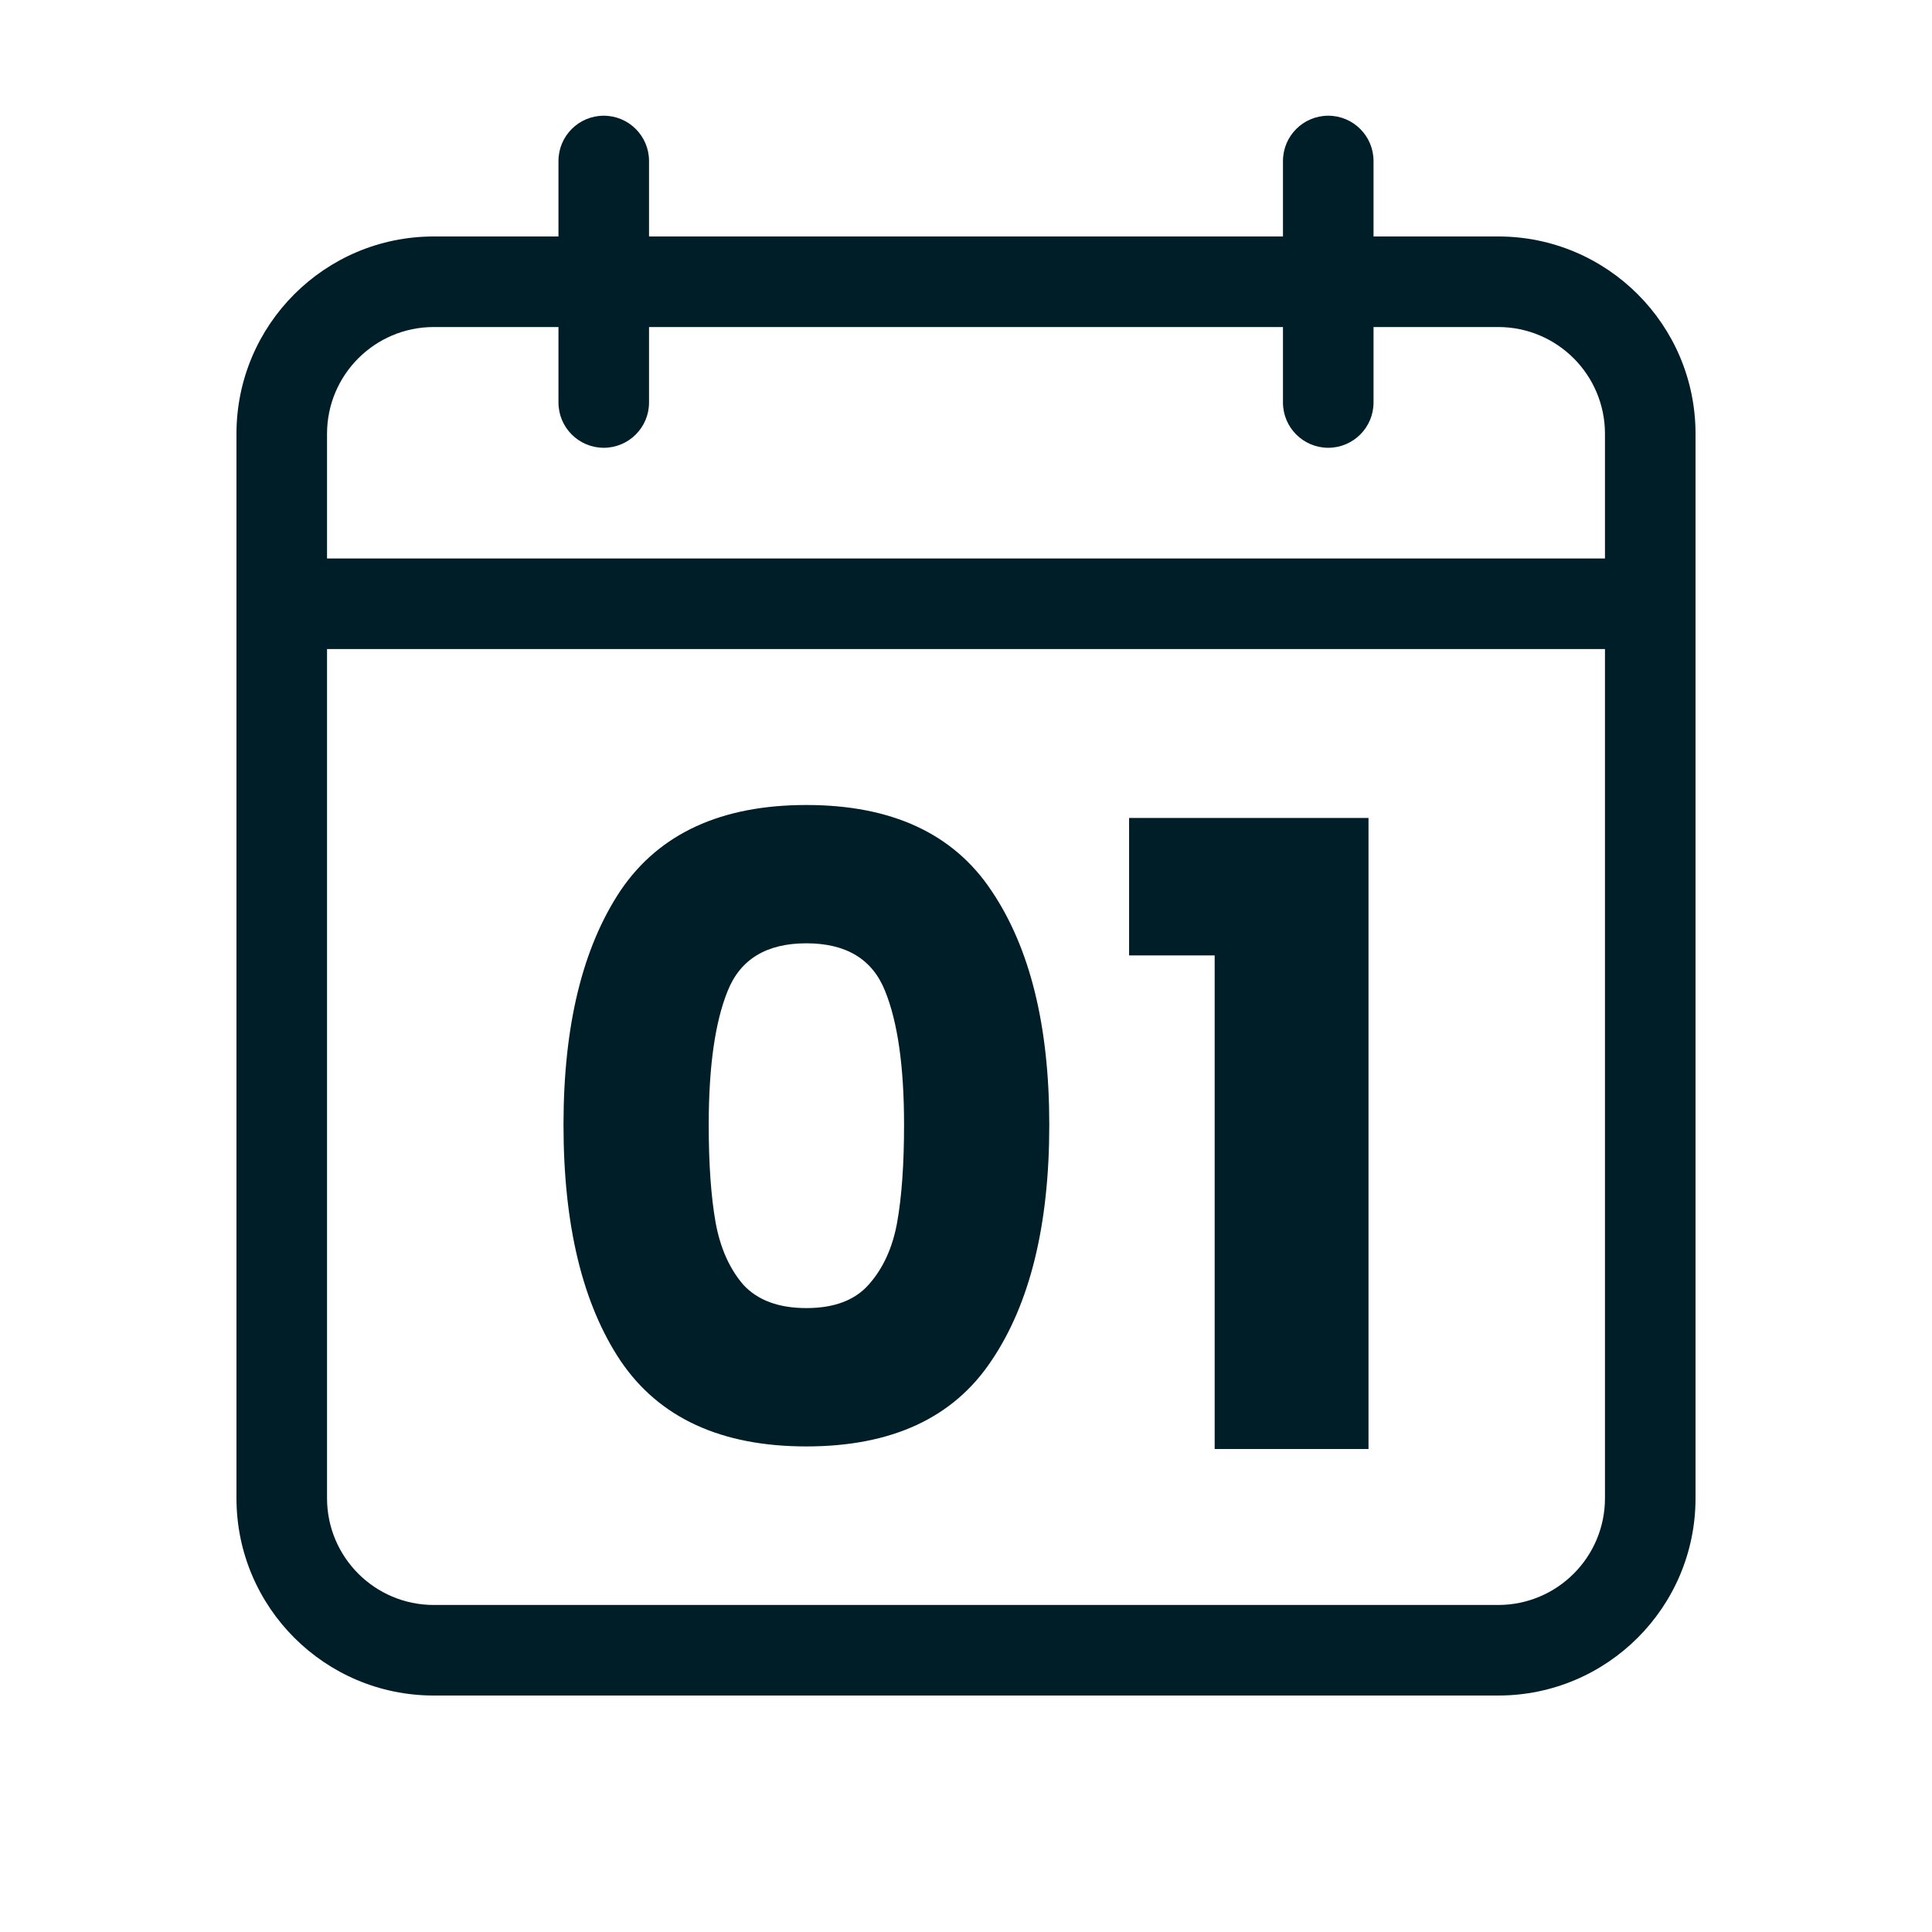 <svg width="48" height="48" viewBox="0 0 48 48" fill="none" xmlns="http://www.w3.org/2000/svg">
<path fill-rule="evenodd" clip-rule="evenodd" d="M34.125 4C34.125 3.379 33.621 2.875 33 2.875C32.379 2.875 31.875 3.379 31.875 4V5.875H16.125V4C16.125 3.379 15.621 2.875 15 2.875C14.379 2.875 13.875 3.379 13.875 4V5.875H10.778C8.07 5.875 5.875 8.07 5.875 10.778V15V37.222C5.875 39.93 8.07 42.125 10.778 42.125H37.222C39.93 42.125 42.125 39.93 42.125 37.222V15V10.778C42.125 8.07 39.93 5.875 37.222 5.875H34.125V4ZM39.875 13.875V10.778C39.875 9.313 38.687 8.125 37.222 8.125H34.125V10C34.125 10.621 33.621 11.125 33 11.125C32.379 11.125 31.875 10.621 31.875 10V8.125H16.125V10C16.125 10.621 15.621 11.125 15 11.125C14.379 11.125 13.875 10.621 13.875 10V8.125H10.778C9.313 8.125 8.125 9.313 8.125 10.778V13.875H39.875ZM8.125 16.125H39.875V37.222C39.875 38.687 38.687 39.875 37.222 39.875H10.778C9.313 39.875 8.125 38.687 8.125 37.222V16.125Z" fill="#001E27"/>
<path d="M14 27.946C14 25.484 14.472 23.544 15.417 22.126C16.377 20.709 17.916 20 20.034 20C22.153 20 23.685 20.709 24.63 22.126C25.589 23.544 26.069 25.484 26.069 27.946C26.069 30.438 25.589 32.392 24.63 33.809C23.685 35.227 22.153 35.936 20.034 35.936C17.916 35.936 16.377 35.227 15.417 33.809C14.472 32.392 14 30.438 14 27.946ZM22.461 27.946C22.461 26.5 22.303 25.391 21.988 24.617C21.674 23.83 21.022 23.436 20.034 23.436C19.047 23.436 18.395 23.83 18.08 24.617C17.765 25.391 17.608 26.5 17.608 27.946C17.608 28.92 17.665 29.729 17.779 30.373C17.894 31.003 18.123 31.519 18.467 31.919C18.825 32.306 19.347 32.499 20.034 32.499C20.721 32.499 21.237 32.306 21.58 31.919C21.938 31.519 22.175 31.003 22.289 30.373C22.404 29.729 22.461 28.92 22.461 27.946Z" fill="#001E27"/>
<path d="M28.052 23.737V20.322H34V36H30.178V23.737H28.052Z" fill="#001E27"/>
</svg>
